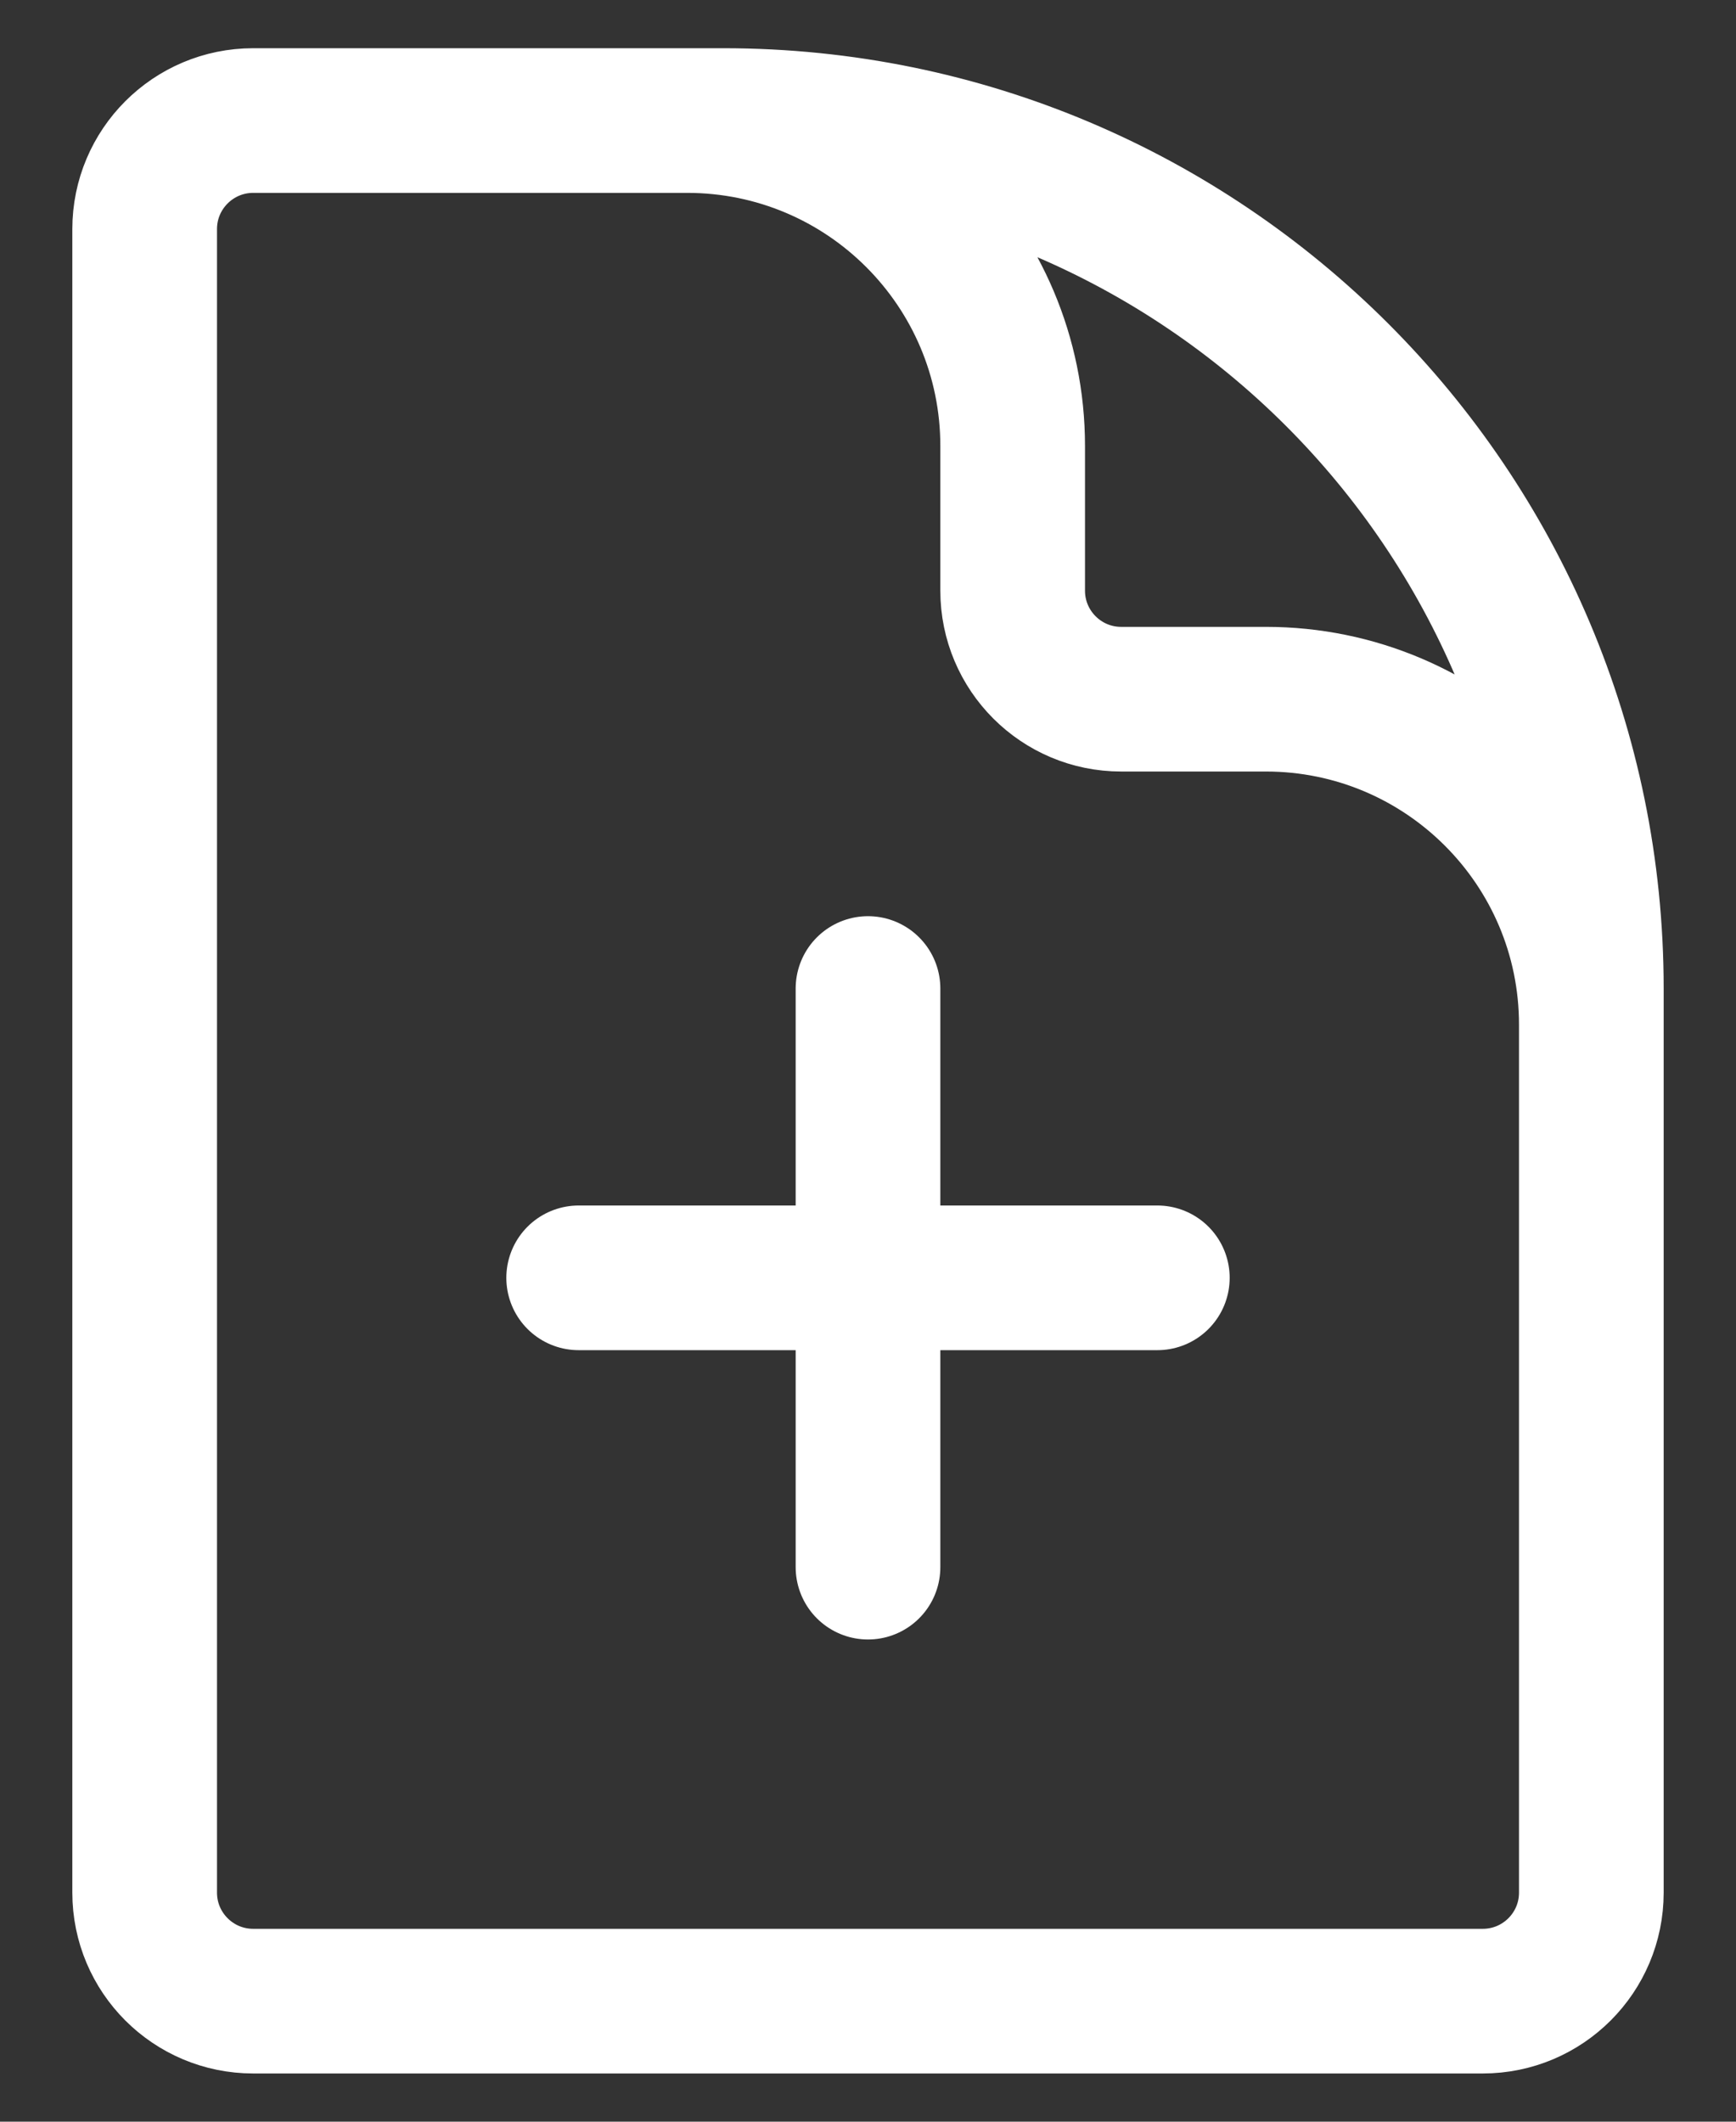 <svg width="18" height="22" viewBox="0 0 18 22" fill="none" xmlns="http://www.w3.org/2000/svg">
<rect x="0" y="0" width="18" height="22" fill="#333333" stroke="none"/>
<path d="M16.5 13.25V10.625C16.5 8.761 14.989 7.25 13.125 7.25H11.625C11.004 7.25 10.5 6.746 10.5 6.125V4.625C10.5 2.761 8.989 1.25 7.125 1.25H5.25M9 10.25V16.25M12 13.25H6M7.5 1.25H2.625C2.004 1.25 1.5 1.754 1.5 2.375V19.625C1.5 20.246 2.004 20.75 2.625 20.75H15.375C15.996 20.75 16.5 20.246 16.5 19.625V10.25C16.5 5.279 12.471 1.25 7.5 1.25Z" stroke="white" stroke-width="1.5" stroke-linecap="round" stroke-linejoin="round"/>
</svg>
